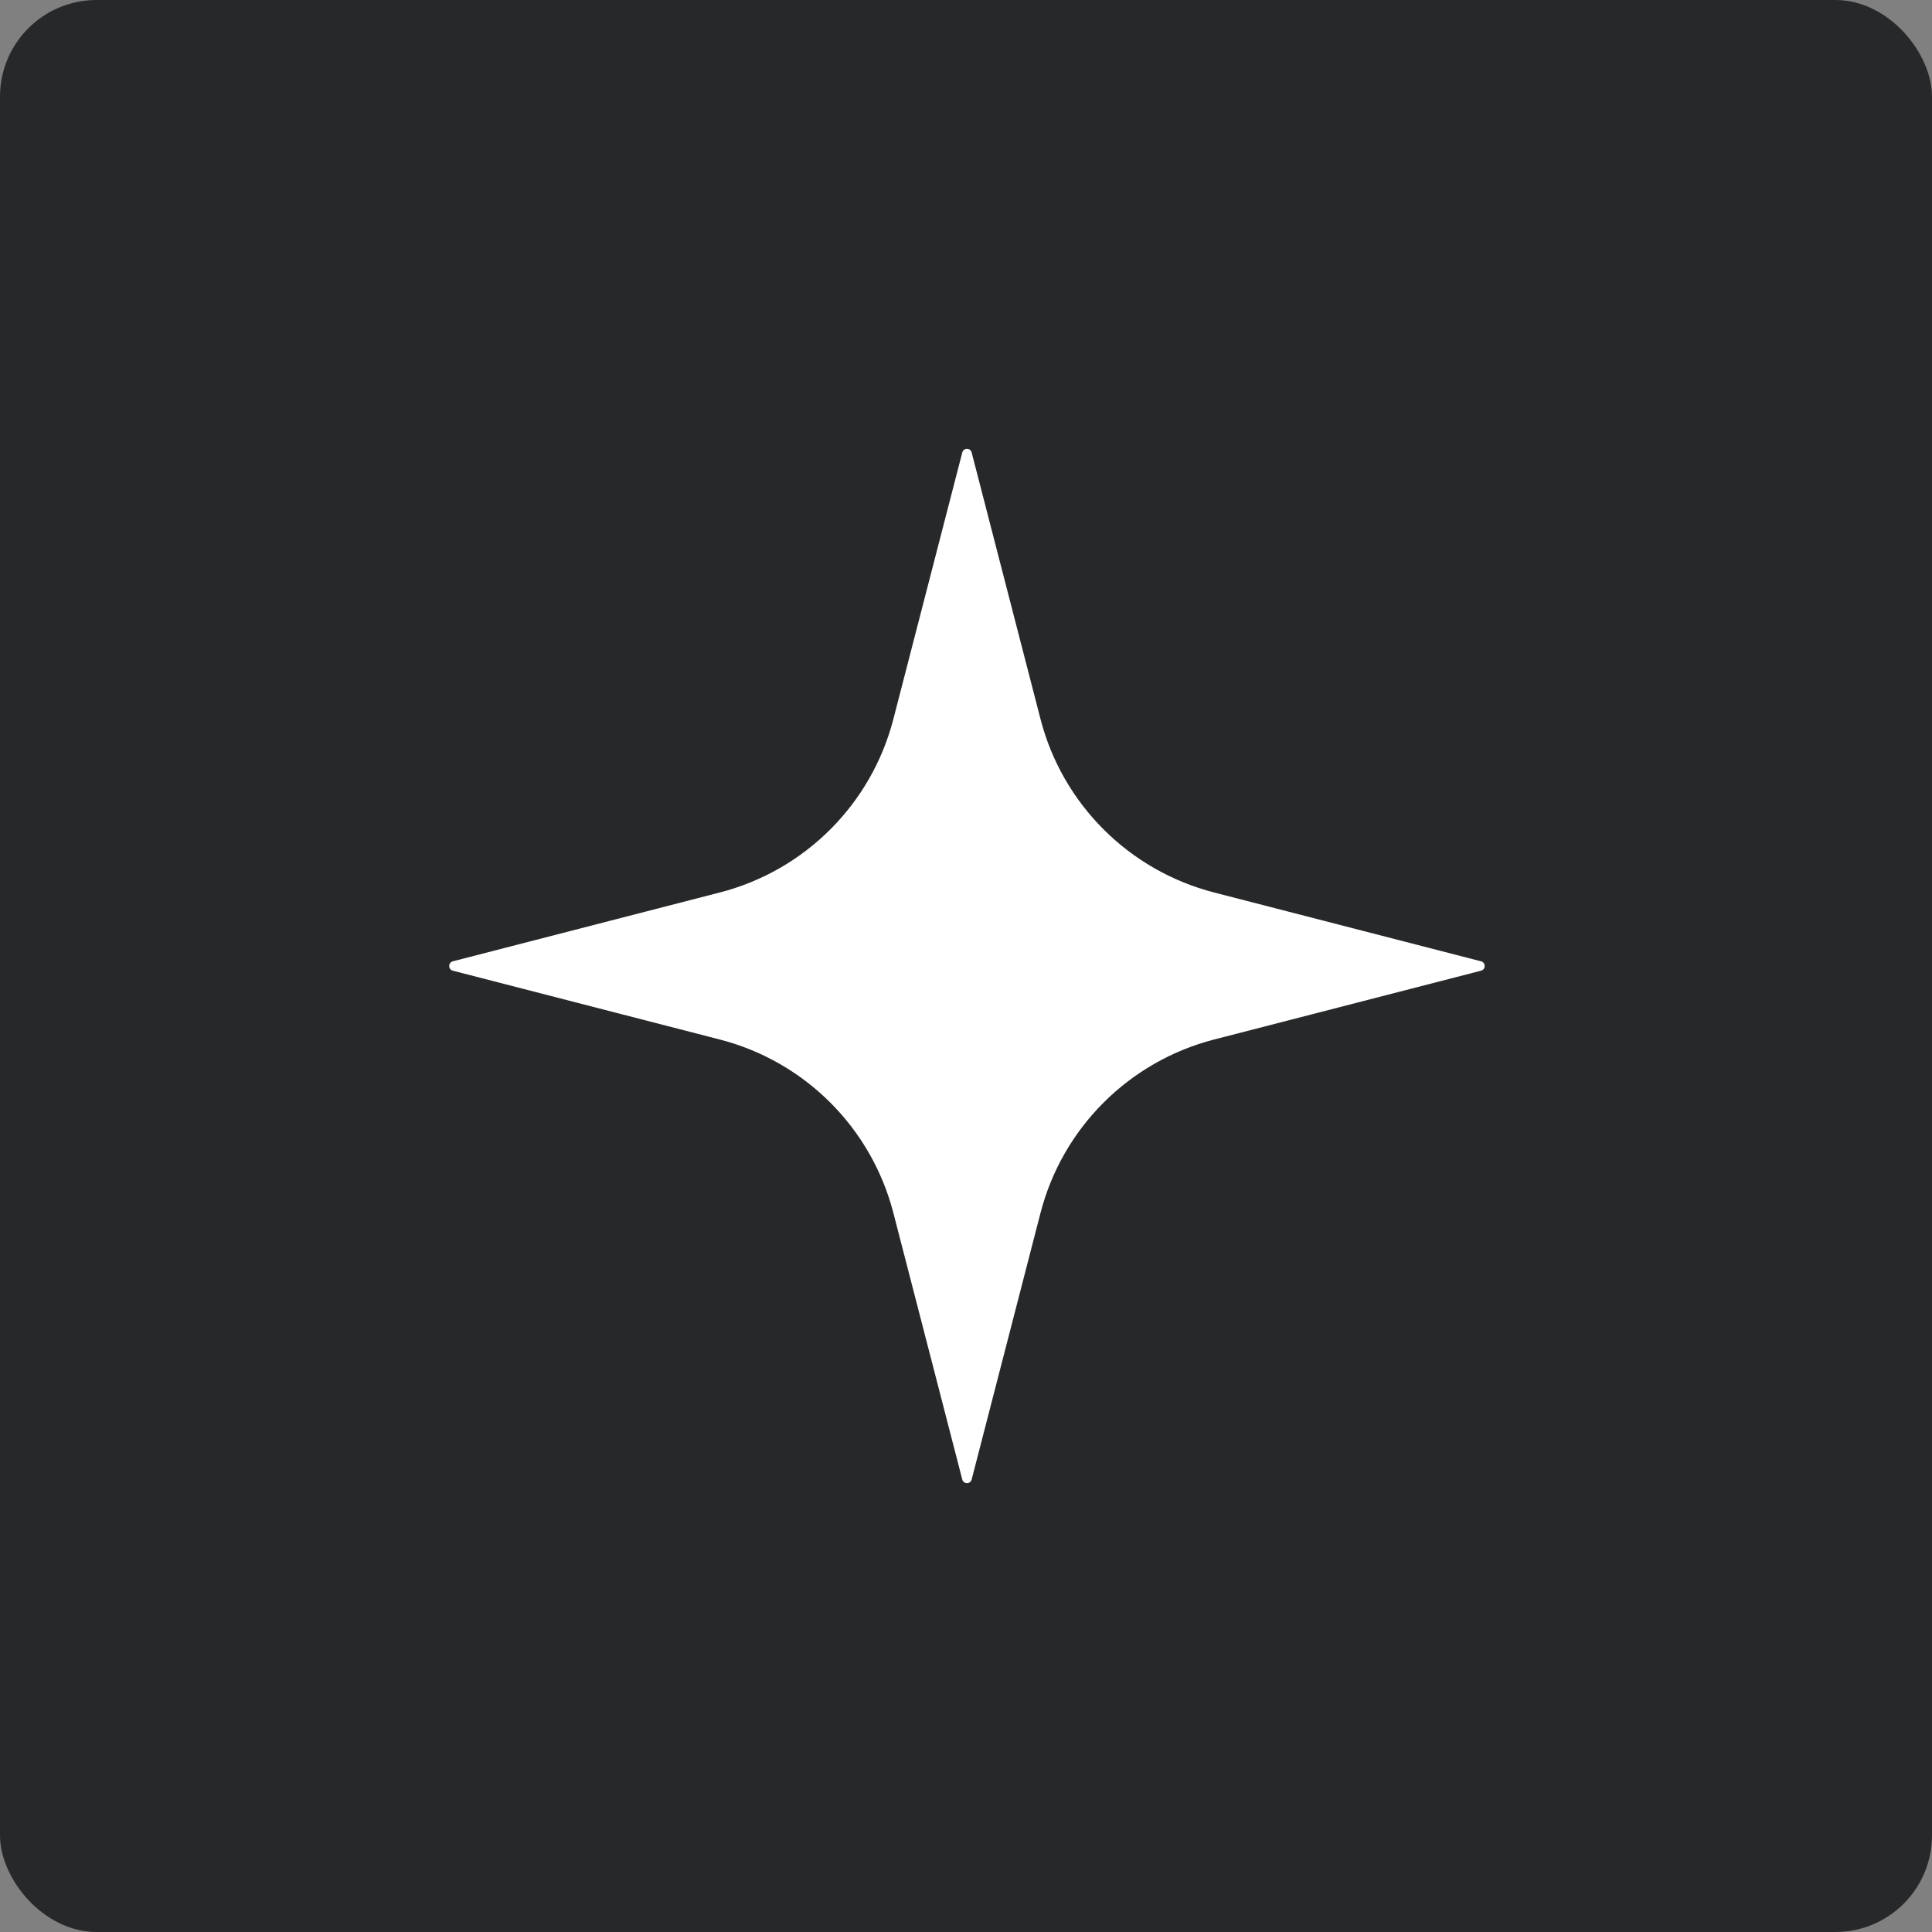 <?xml version="1.0" encoding="UTF-8"?> <svg xmlns="http://www.w3.org/2000/svg" width="40" height="40" viewBox="0 0 40 40" fill="none"><rect x="0" y="0" width="40" height="40" fill="#808080" stroke="none"/> <rect width="40" height="40" rx="2" fill="#26282A"></rect> <path d="M9.375 20.097C9.275 20.071 9.275 19.929 9.375 19.903L14.902 18.478C16.665 18.024 18.041 16.649 18.496 14.889L19.923 9.368C19.949 9.268 20.091 9.268 20.117 9.368L21.543 14.889C21.998 16.649 23.375 18.024 25.137 18.478L30.664 19.903C30.764 19.929 30.764 20.071 30.664 20.097L25.137 21.522C23.375 21.976 21.998 23.351 21.543 25.111L20.117 30.632C20.091 30.732 19.949 30.732 19.923 30.632L18.496 25.111C18.041 23.351 16.665 21.976 14.902 21.522L9.375 20.097Z" fill="white"></path> </svg> 